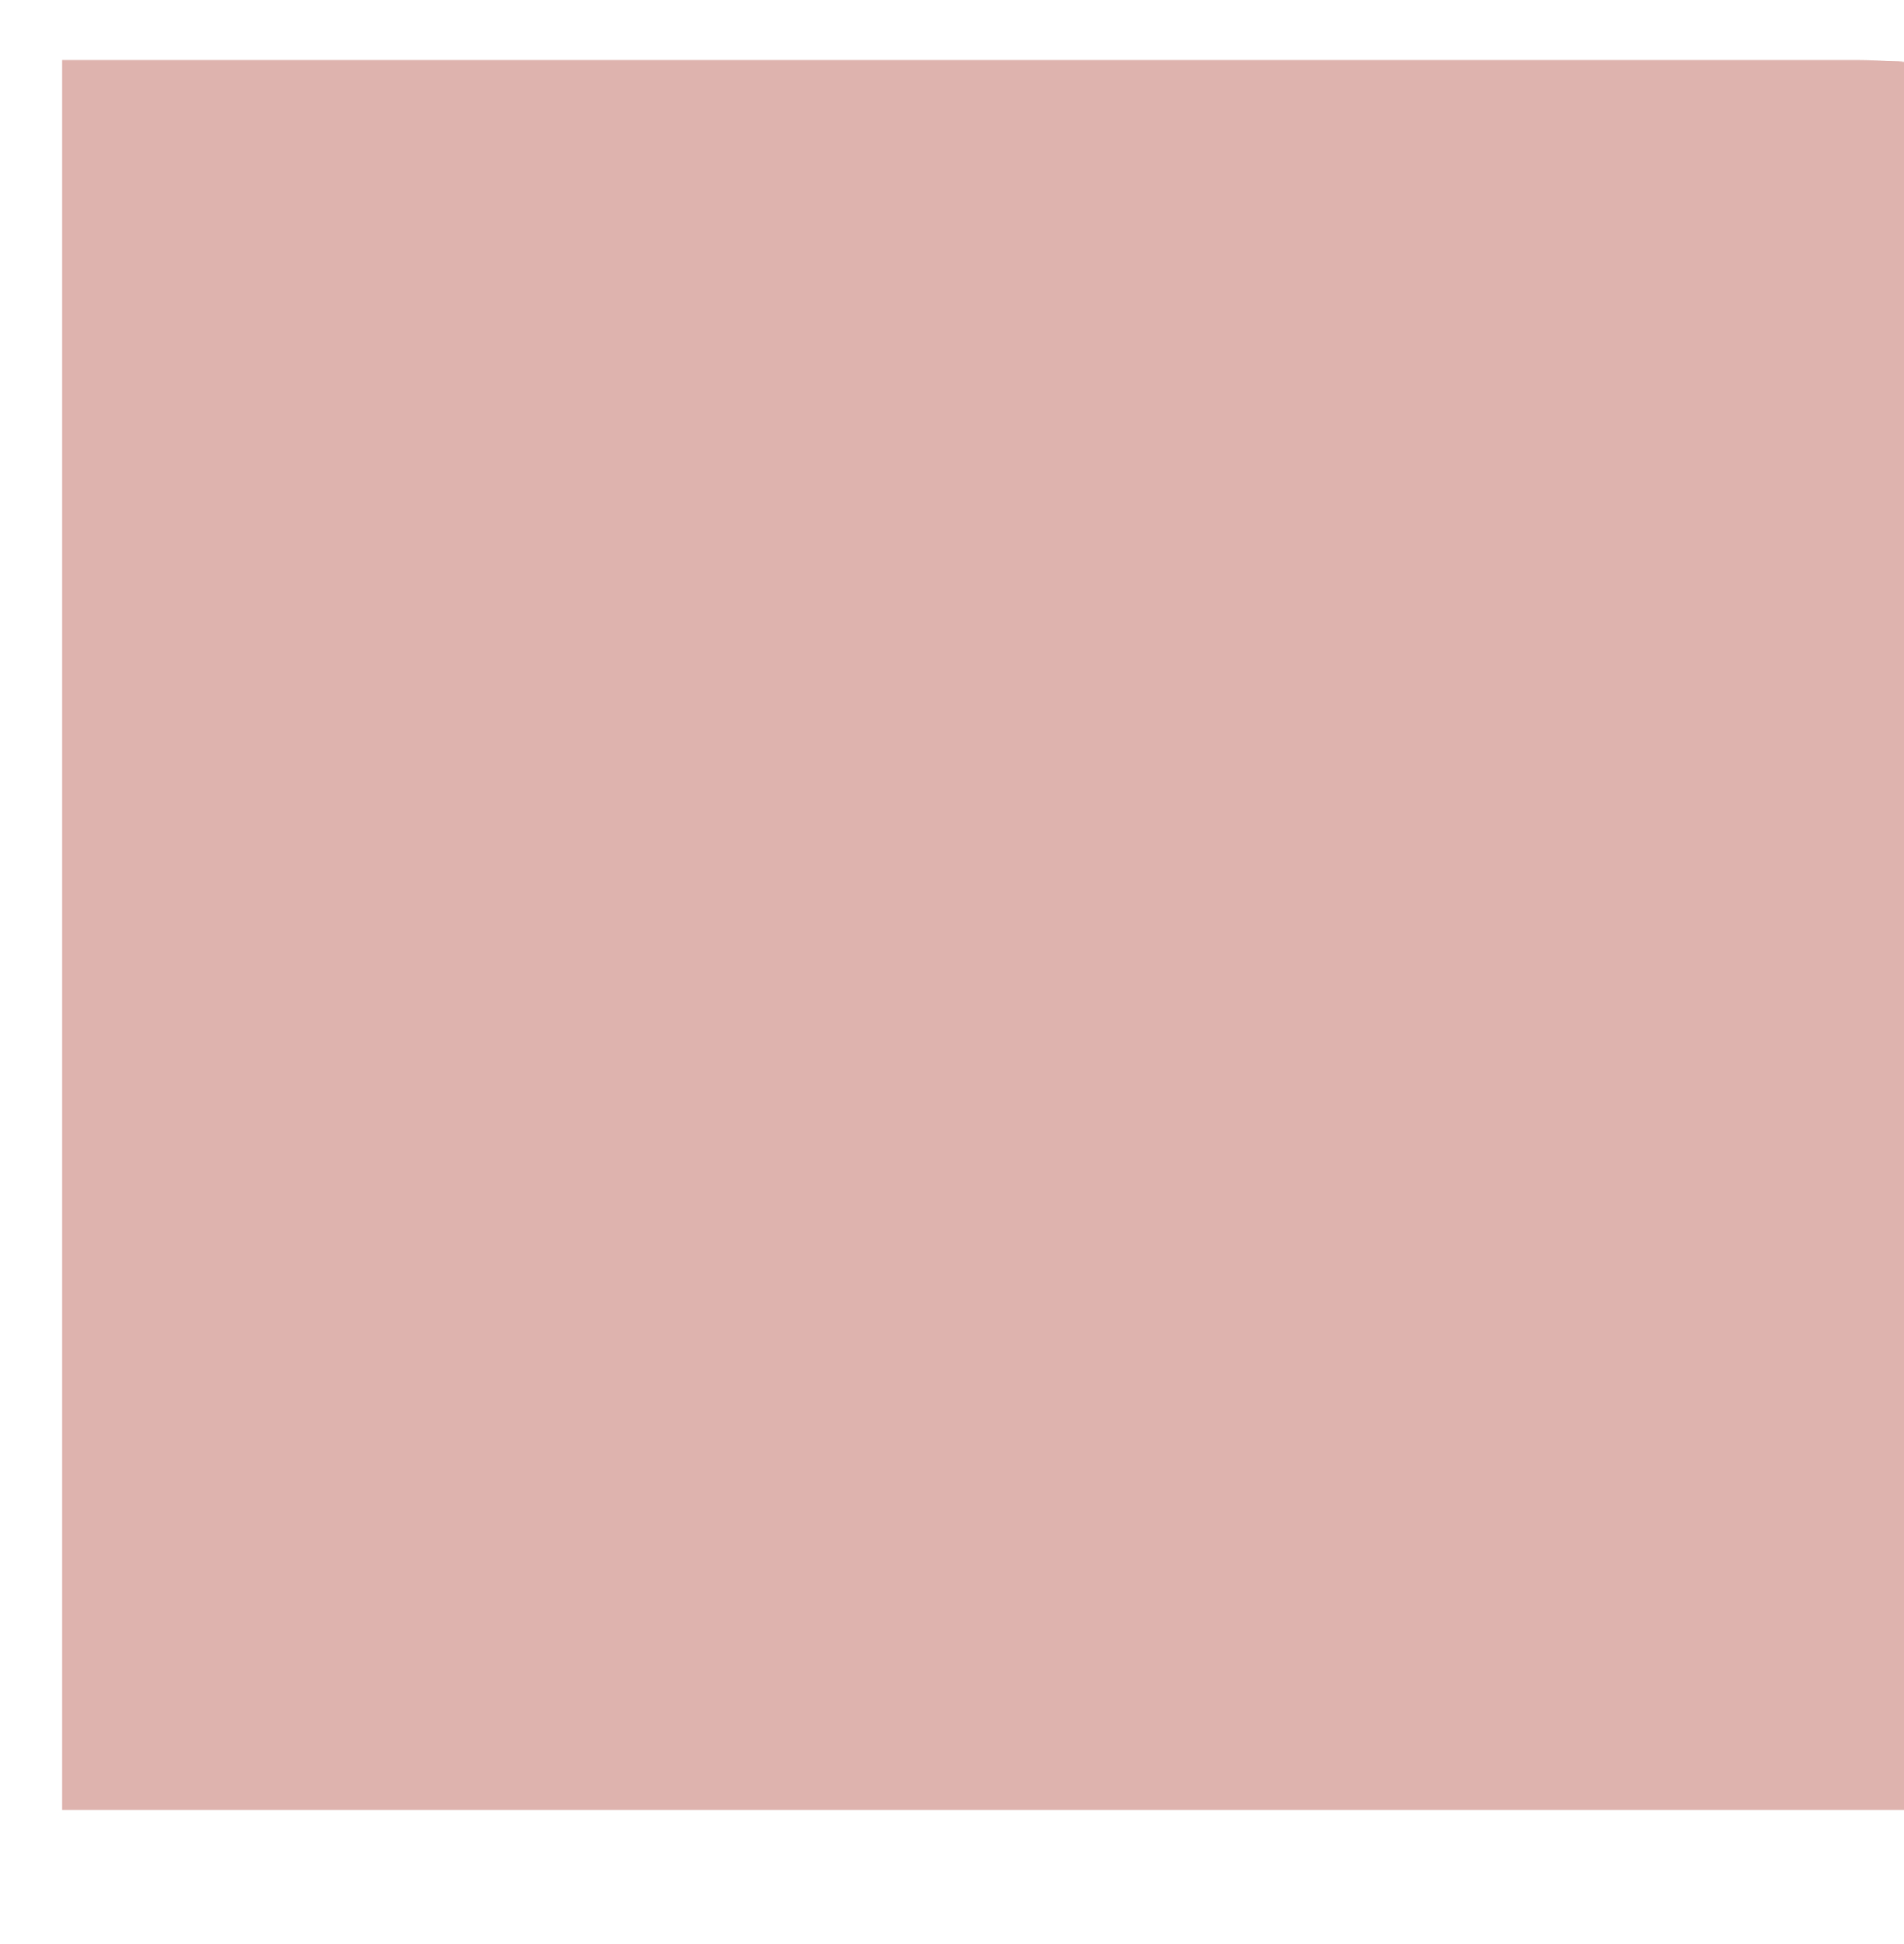 <svg xmlns="http://www.w3.org/2000/svg" xmlns:xlink="http://www.w3.org/1999/xlink" width="795" height="812" viewBox="0 0 795 812"><defs><clipPath id="clip-path"><rect id="Rectangle_118" data-name="Rectangle 118" width="795" height="812" transform="translate(1125 4458)" fill="#fff" stroke="#707070" stroke-width="1"></rect></clipPath></defs><g id="Mask_Group_31" data-name="Mask Group 31" transform="translate(-1125 -4458)" clip-path="url(#clip-path)"><path id="Rectangle_73" data-name="Rectangle 73" d="M0,0H749A211,211,0,0,1,960,211V731a0,0,0,0,1,0,0H0a0,0,0,0,1,0,0V0A0,0,0,0,1,0,0Z" transform="translate(1151 4483)" fill="#DEB3AE"></path></g></svg>